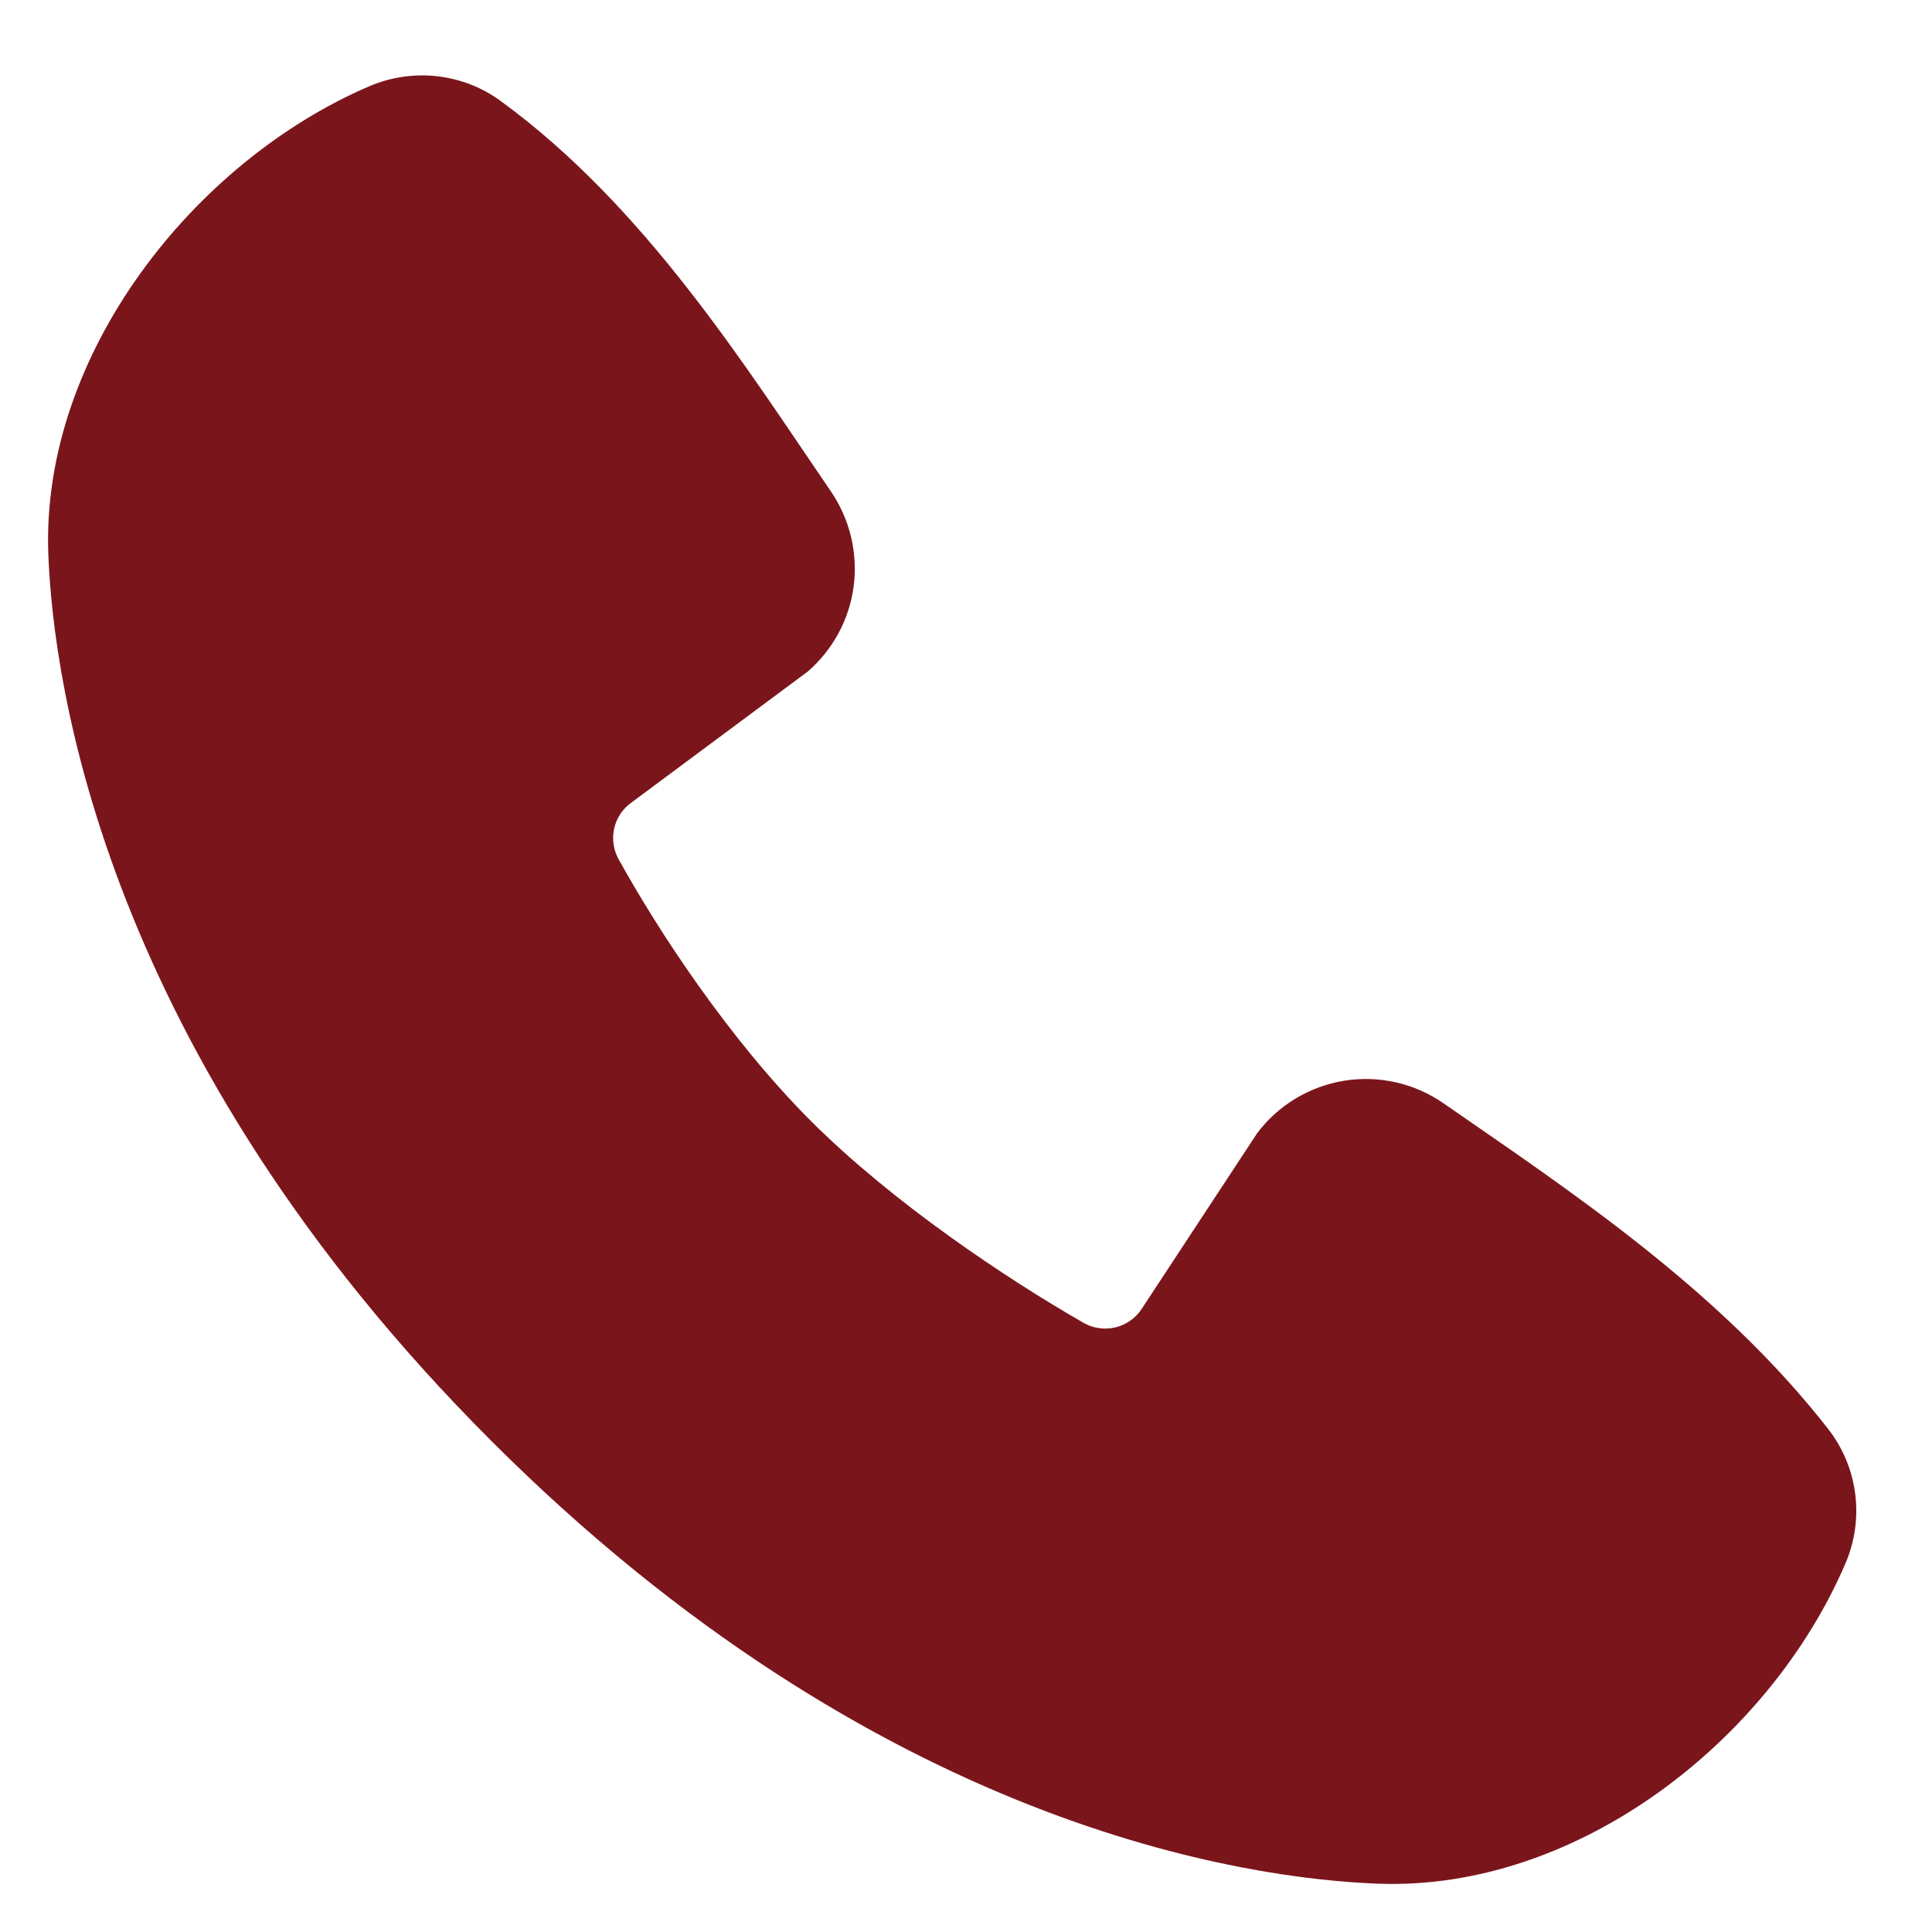 <svg width="16" height="16" viewBox="0 0 16 16" fill="none" xmlns="http://www.w3.org/2000/svg">
<path fill-rule="evenodd" clip-rule="evenodd" d="M11.414 15.6C10.334 15.56 7.273 15.137 4.068 11.932C0.863 8.727 0.441 5.667 0.4 4.586C0.34 2.939 1.602 1.339 3.059 0.714C3.235 0.639 3.427 0.61 3.617 0.631C3.807 0.652 3.988 0.721 4.143 0.834C5.343 1.708 6.171 3.031 6.882 4.071C7.038 4.3 7.105 4.578 7.07 4.853C7.035 5.127 6.899 5.379 6.69 5.561L5.227 6.648C5.156 6.699 5.106 6.774 5.087 6.859C5.067 6.944 5.079 7.033 5.12 7.11C5.452 7.712 6.041 8.609 6.716 9.284C7.392 9.959 8.331 10.587 8.975 10.956C9.056 11.002 9.151 11.014 9.241 10.992C9.331 10.969 9.409 10.913 9.458 10.835L10.411 9.385C10.586 9.152 10.844 8.997 11.132 8.95C11.419 8.904 11.713 8.97 11.953 9.136C13.008 9.867 14.239 10.68 15.141 11.835C15.262 11.991 15.339 12.176 15.364 12.372C15.389 12.568 15.361 12.767 15.283 12.948C14.655 14.413 13.066 15.66 11.414 15.6Z" fill="#7B151C"/>
</svg>
